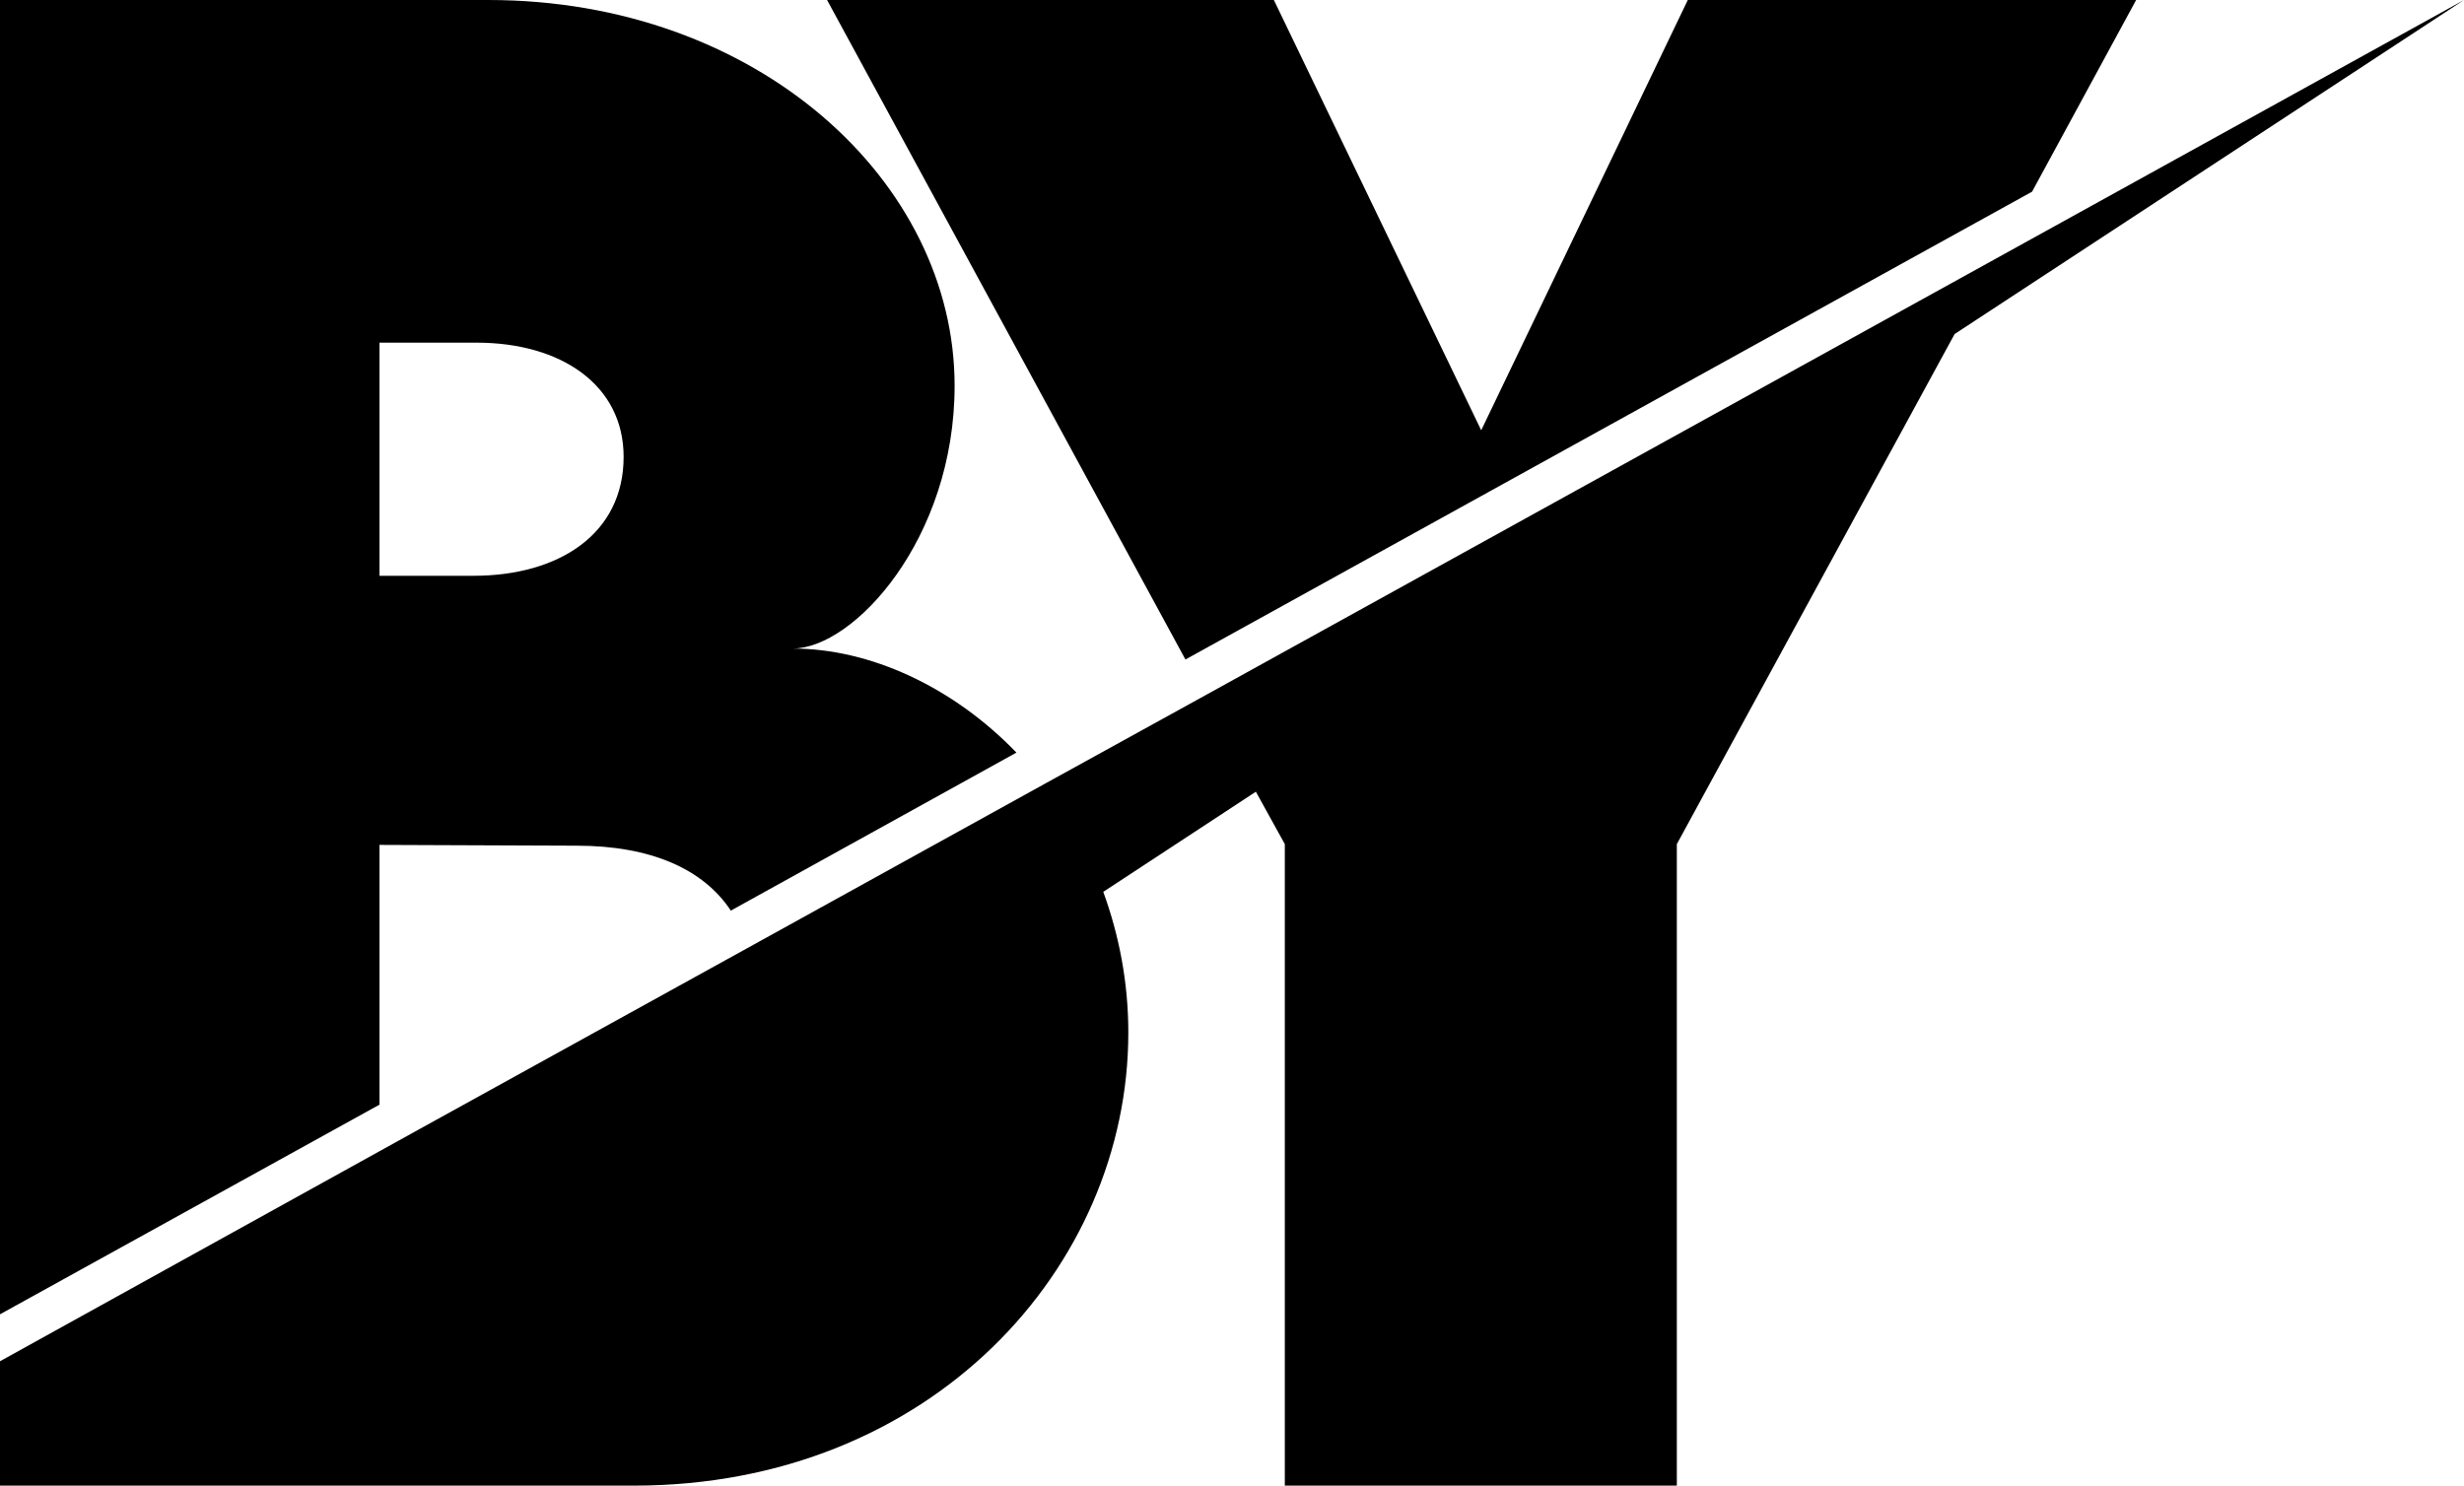 <?xml version="1.0" encoding="UTF-8" standalone="no"?><svg xmlns="http://www.w3.org/2000/svg" xmlns:xlink="http://www.w3.org/1999/xlink" fill="#000000" height="189.9" preserveAspectRatio="xMidYMid meet" version="1" viewBox="0.0 0.0 314.9 189.9" width="314.9" zoomAndPan="magnify"><g id="change1_1"><path d="M101.3,82.9c7.8,0,20.7-14,20.7-33.6C122,23.2,96.8,0,62.4,0H0v168l48.5-26.8V108l25.2,0.1 c9.5,0,16.2,3,19.7,8.3l36.5-20.2C121.8,87.8,111.2,82.9,101.3,82.9z M60.5,73.6h-12V43.8h12.4c10.8,0,18.8,5.4,18.8,14.6 C79.7,68.2,71.5,73.6,60.5,73.6z M273,0l-13.3,24.5L151.5,84.3L105.7,0h57.1l26.5,55l26.4-55H273z M314.9,0l-65.1,42.7l-35.5,65.2 v82h-50.1v-82l-3.7-6.7l-19.5,12.8c2,5.5,3.2,11.5,3.2,18c0,30-25.2,57.9-63.2,57.9H0V174L54.2,144l41.3-22.8l38-21L154,88.9 l101-55.8L314.9,0z" fill="#000000"/></g></svg>